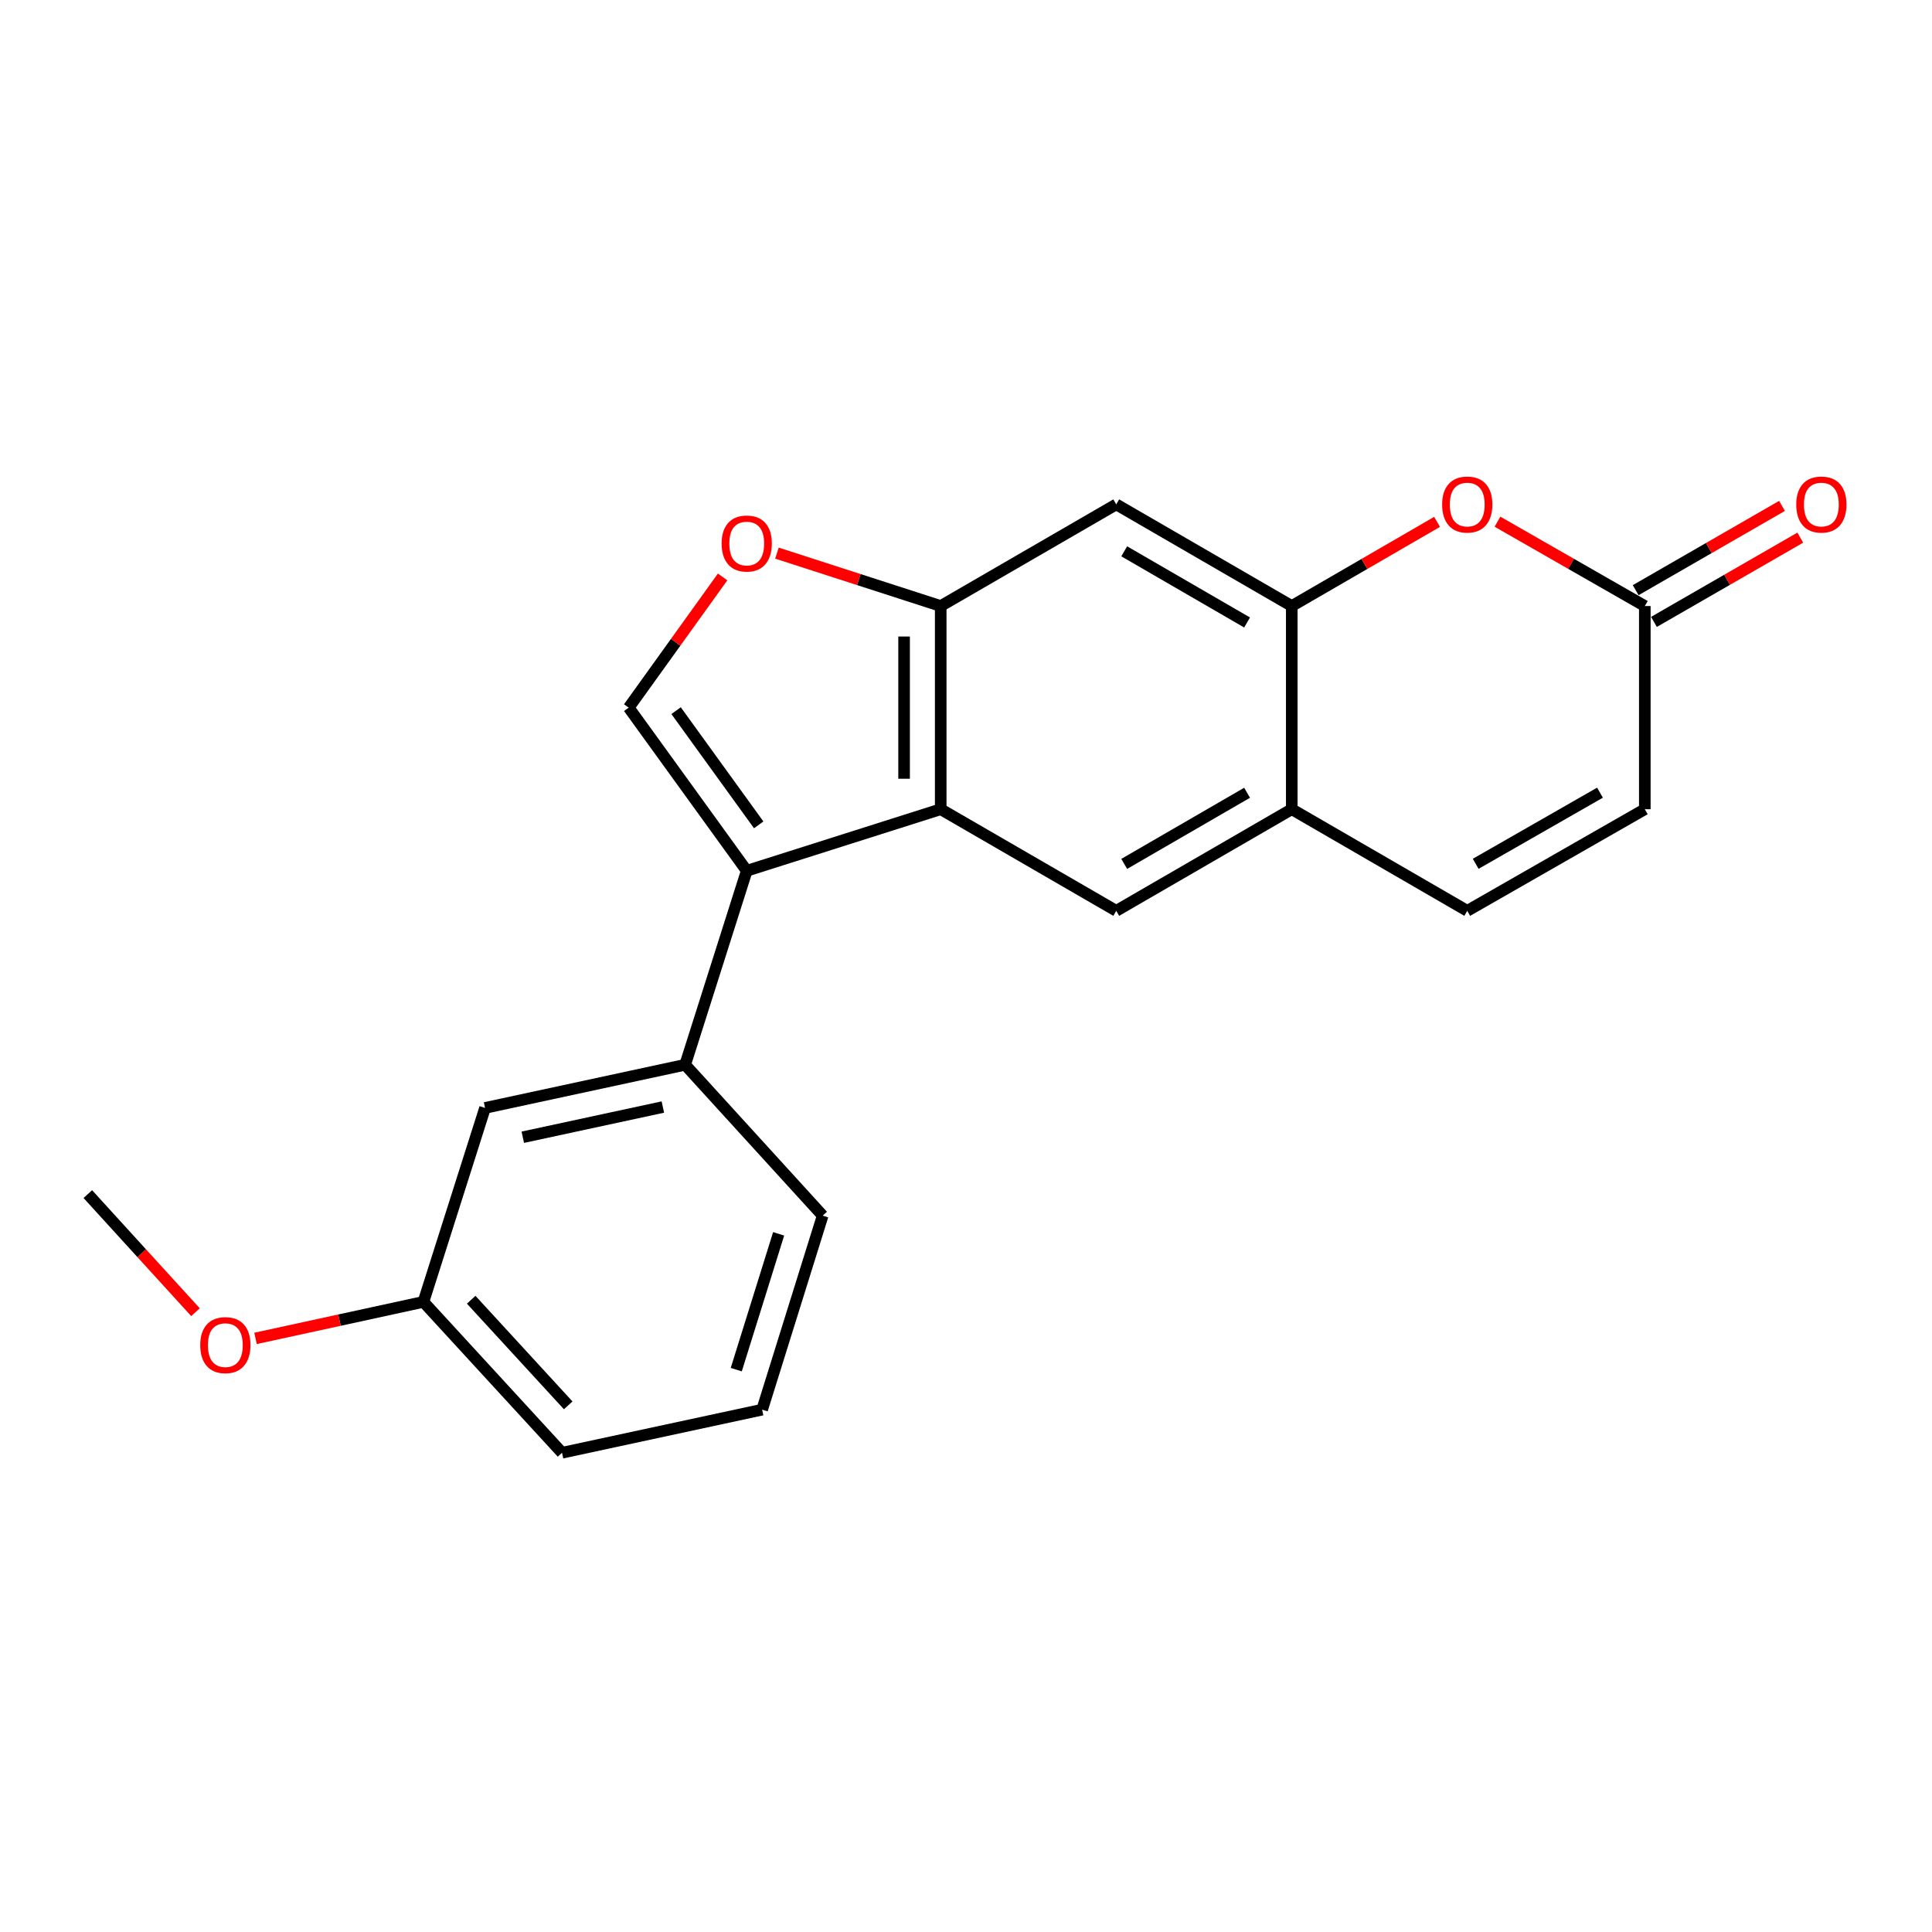 <?xml version='1.0' encoding='iso-8859-1'?>
<svg version='1.1' baseProfile='full'
              xmlns='http://www.w3.org/2000/svg'
                      xmlns:rdkit='http://www.rdkit.org/xml'
                      xmlns:xlink='http://www.w3.org/1999/xlink'
                  xml:space='preserve'
width='1000px' height='1000px' viewBox='0 0 1000 1000'>
<!-- END OF HEADER -->
<rect style='opacity:1.0;fill:#FFFFFF;stroke:none' width='1000' height='1000' x='0' y='0'> </rect>
<path class='bond-0' d='M 386.508,450.721 L 486.91,418.847' style='fill:none;fill-rule:evenodd;stroke:#000000;stroke-width:6px;stroke-linecap:butt;stroke-linejoin:miter;stroke-opacity:1' />
<path class='bond-1' d='M 386.508,450.721 L 325.424,366.271' style='fill:none;fill-rule:evenodd;stroke:#000000;stroke-width:6px;stroke-linecap:butt;stroke-linejoin:miter;stroke-opacity:1' />
<path class='bond-1' d='M 392.703,426.945 L 349.944,367.83' style='fill:none;fill-rule:evenodd;stroke:#000000;stroke-width:6px;stroke-linecap:butt;stroke-linejoin:miter;stroke-opacity:1' />
<path class='bond-9' d='M 386.508,450.721 L 354.634,551.123' style='fill:none;fill-rule:evenodd;stroke:#000000;stroke-width:6px;stroke-linecap:butt;stroke-linejoin:miter;stroke-opacity:1' />
<path class='bond-2' d='M 486.91,418.847 L 486.91,313.684' style='fill:none;fill-rule:evenodd;stroke:#000000;stroke-width:6px;stroke-linecap:butt;stroke-linejoin:miter;stroke-opacity:1' />
<path class='bond-2' d='M 467.957,403.072 L 467.957,329.459' style='fill:none;fill-rule:evenodd;stroke:#000000;stroke-width:6px;stroke-linecap:butt;stroke-linejoin:miter;stroke-opacity:1' />
<path class='bond-6' d='M 486.91,418.847 L 577.763,471.443' style='fill:none;fill-rule:evenodd;stroke:#000000;stroke-width:6px;stroke-linecap:butt;stroke-linejoin:miter;stroke-opacity:1' />
<path class='bond-4' d='M 325.424,366.271 L 349.724,332.445' style='fill:none;fill-rule:evenodd;stroke:#000000;stroke-width:6px;stroke-linecap:butt;stroke-linejoin:miter;stroke-opacity:1' />
<path class='bond-4' d='M 349.724,332.445 L 374.024,298.619' style='fill:none;fill-rule:evenodd;stroke:#FF0000;stroke-width:6px;stroke-linecap:butt;stroke-linejoin:miter;stroke-opacity:1' />
<path class='bond-7' d='M 486.91,313.684 L 577.763,261.066' style='fill:none;fill-rule:evenodd;stroke:#000000;stroke-width:6px;stroke-linecap:butt;stroke-linejoin:miter;stroke-opacity:1' />
<path class='bond-21' d='M 486.91,313.684 L 444.528,299.989' style='fill:none;fill-rule:evenodd;stroke:#000000;stroke-width:6px;stroke-linecap:butt;stroke-linejoin:miter;stroke-opacity:1' />
<path class='bond-21' d='M 444.528,299.989 L 402.146,286.295' style='fill:none;fill-rule:evenodd;stroke:#FF0000;stroke-width:6px;stroke-linecap:butt;stroke-linejoin:miter;stroke-opacity:1' />
<path class='bond-3' d='M 668.615,313.684 L 668.615,418.847' style='fill:none;fill-rule:evenodd;stroke:#000000;stroke-width:6px;stroke-linecap:butt;stroke-linejoin:miter;stroke-opacity:1' />
<path class='bond-5' d='M 668.615,313.684 L 706.218,291.901' style='fill:none;fill-rule:evenodd;stroke:#000000;stroke-width:6px;stroke-linecap:butt;stroke-linejoin:miter;stroke-opacity:1' />
<path class='bond-5' d='M 706.218,291.901 L 743.821,270.117' style='fill:none;fill-rule:evenodd;stroke:#FF0000;stroke-width:6px;stroke-linecap:butt;stroke-linejoin:miter;stroke-opacity:1' />
<path class='bond-22' d='M 668.615,313.684 L 577.763,261.066' style='fill:none;fill-rule:evenodd;stroke:#000000;stroke-width:6px;stroke-linecap:butt;stroke-linejoin:miter;stroke-opacity:1' />
<path class='bond-22' d='M 645.488,322.193 L 581.891,285.361' style='fill:none;fill-rule:evenodd;stroke:#000000;stroke-width:6px;stroke-linecap:butt;stroke-linejoin:miter;stroke-opacity:1' />
<path class='bond-24' d='M 775.093,270.025 L 813.222,291.855' style='fill:none;fill-rule:evenodd;stroke:#FF0000;stroke-width:6px;stroke-linecap:butt;stroke-linejoin:miter;stroke-opacity:1' />
<path class='bond-24' d='M 813.222,291.855 L 851.351,313.684' style='fill:none;fill-rule:evenodd;stroke:#000000;stroke-width:6px;stroke-linecap:butt;stroke-linejoin:miter;stroke-opacity:1' />
<path class='bond-8' d='M 577.763,471.443 L 668.615,418.847' style='fill:none;fill-rule:evenodd;stroke:#000000;stroke-width:6px;stroke-linecap:butt;stroke-linejoin:miter;stroke-opacity:1' />
<path class='bond-8' d='M 581.894,447.151 L 645.49,410.333' style='fill:none;fill-rule:evenodd;stroke:#000000;stroke-width:6px;stroke-linecap:butt;stroke-linejoin:miter;stroke-opacity:1' />
<path class='bond-11' d='M 668.615,418.847 L 759.446,471.443' style='fill:none;fill-rule:evenodd;stroke:#000000;stroke-width:6px;stroke-linecap:butt;stroke-linejoin:miter;stroke-opacity:1' />
<path class='bond-13' d='M 354.634,551.123 L 251.062,573.457' style='fill:none;fill-rule:evenodd;stroke:#000000;stroke-width:6px;stroke-linecap:butt;stroke-linejoin:miter;stroke-opacity:1' />
<path class='bond-13' d='M 343.093,573.001 L 270.593,588.635' style='fill:none;fill-rule:evenodd;stroke:#000000;stroke-width:6px;stroke-linecap:butt;stroke-linejoin:miter;stroke-opacity:1' />
<path class='bond-16' d='M 354.634,551.123 L 425.816,629.213' style='fill:none;fill-rule:evenodd;stroke:#000000;stroke-width:6px;stroke-linecap:butt;stroke-linejoin:miter;stroke-opacity:1' />
<path class='bond-10' d='M 851.351,313.684 L 851.351,418.847' style='fill:none;fill-rule:evenodd;stroke:#000000;stroke-width:6px;stroke-linecap:butt;stroke-linejoin:miter;stroke-opacity:1' />
<path class='bond-14' d='M 856.08,321.897 L 893.951,300.09' style='fill:none;fill-rule:evenodd;stroke:#000000;stroke-width:6px;stroke-linecap:butt;stroke-linejoin:miter;stroke-opacity:1' />
<path class='bond-14' d='M 893.951,300.09 L 931.822,278.283' style='fill:none;fill-rule:evenodd;stroke:#FF0000;stroke-width:6px;stroke-linecap:butt;stroke-linejoin:miter;stroke-opacity:1' />
<path class='bond-14' d='M 846.622,305.472 L 884.493,283.664' style='fill:none;fill-rule:evenodd;stroke:#000000;stroke-width:6px;stroke-linecap:butt;stroke-linejoin:miter;stroke-opacity:1' />
<path class='bond-14' d='M 884.493,283.664 L 922.364,261.857' style='fill:none;fill-rule:evenodd;stroke:#FF0000;stroke-width:6px;stroke-linecap:butt;stroke-linejoin:miter;stroke-opacity:1' />
<path class='bond-12' d='M 759.446,471.443 L 851.351,418.847' style='fill:none;fill-rule:evenodd;stroke:#000000;stroke-width:6px;stroke-linecap:butt;stroke-linejoin:miter;stroke-opacity:1' />
<path class='bond-12' d='M 763.817,447.103 L 828.15,410.286' style='fill:none;fill-rule:evenodd;stroke:#000000;stroke-width:6px;stroke-linecap:butt;stroke-linejoin:miter;stroke-opacity:1' />
<path class='bond-15' d='M 251.062,573.457 L 219.166,673.849' style='fill:none;fill-rule:evenodd;stroke:#000000;stroke-width:6px;stroke-linecap:butt;stroke-linejoin:miter;stroke-opacity:1' />
<path class='bond-17' d='M 219.166,673.849 L 175.713,683.301' style='fill:none;fill-rule:evenodd;stroke:#000000;stroke-width:6px;stroke-linecap:butt;stroke-linejoin:miter;stroke-opacity:1' />
<path class='bond-17' d='M 175.713,683.301 L 132.26,692.753' style='fill:none;fill-rule:evenodd;stroke:#FF0000;stroke-width:6px;stroke-linecap:butt;stroke-linejoin:miter;stroke-opacity:1' />
<path class='bond-23' d='M 219.166,673.849 L 290.907,751.95' style='fill:none;fill-rule:evenodd;stroke:#000000;stroke-width:6px;stroke-linecap:butt;stroke-linejoin:miter;stroke-opacity:1' />
<path class='bond-23' d='M 243.886,672.742 L 294.104,727.413' style='fill:none;fill-rule:evenodd;stroke:#000000;stroke-width:6px;stroke-linecap:butt;stroke-linejoin:miter;stroke-opacity:1' />
<path class='bond-18' d='M 425.816,629.213 L 394.479,729.637' style='fill:none;fill-rule:evenodd;stroke:#000000;stroke-width:6px;stroke-linecap:butt;stroke-linejoin:miter;stroke-opacity:1' />
<path class='bond-18' d='M 403.022,638.631 L 381.086,708.927' style='fill:none;fill-rule:evenodd;stroke:#000000;stroke-width:6px;stroke-linecap:butt;stroke-linejoin:miter;stroke-opacity:1' />
<path class='bond-20' d='M 101.176,679.19 L 73.315,648.626' style='fill:none;fill-rule:evenodd;stroke:#FF0000;stroke-width:6px;stroke-linecap:butt;stroke-linejoin:miter;stroke-opacity:1' />
<path class='bond-20' d='M 73.315,648.626 L 45.455,618.062' style='fill:none;fill-rule:evenodd;stroke:#000000;stroke-width:6px;stroke-linecap:butt;stroke-linejoin:miter;stroke-opacity:1' />
<path class='bond-19' d='M 394.479,729.637 L 290.907,751.95' style='fill:none;fill-rule:evenodd;stroke:#000000;stroke-width:6px;stroke-linecap:butt;stroke-linejoin:miter;stroke-opacity:1' />
<path  class='atom-5' d='M 373.508 281.322
Q 373.508 274.522, 376.868 270.722
Q 380.228 266.922, 386.508 266.922
Q 392.788 266.922, 396.148 270.722
Q 399.508 274.522, 399.508 281.322
Q 399.508 288.202, 396.108 292.122
Q 392.708 296.002, 386.508 296.002
Q 380.268 296.002, 376.868 292.122
Q 373.508 288.242, 373.508 281.322
M 386.508 292.802
Q 390.828 292.802, 393.148 289.922
Q 395.508 287.002, 395.508 281.322
Q 395.508 275.762, 393.148 272.962
Q 390.828 270.122, 386.508 270.122
Q 382.188 270.122, 379.828 272.922
Q 377.508 275.722, 377.508 281.322
Q 377.508 287.042, 379.828 289.922
Q 382.188 292.802, 386.508 292.802
' fill='#FF0000'/>
<path  class='atom-6' d='M 746.446 261.146
Q 746.446 254.346, 749.806 250.546
Q 753.166 246.746, 759.446 246.746
Q 765.726 246.746, 769.086 250.546
Q 772.446 254.346, 772.446 261.146
Q 772.446 268.026, 769.046 271.946
Q 765.646 275.826, 759.446 275.826
Q 753.206 275.826, 749.806 271.946
Q 746.446 268.066, 746.446 261.146
M 759.446 272.626
Q 763.766 272.626, 766.086 269.746
Q 768.446 266.826, 768.446 261.146
Q 768.446 255.586, 766.086 252.786
Q 763.766 249.946, 759.446 249.946
Q 755.126 249.946, 752.766 252.746
Q 750.446 255.546, 750.446 261.146
Q 750.446 266.866, 752.766 269.746
Q 755.126 272.626, 759.446 272.626
' fill='#FF0000'/>
<path  class='atom-15' d='M 929.729 261.146
Q 929.729 254.346, 933.089 250.546
Q 936.449 246.746, 942.729 246.746
Q 949.009 246.746, 952.369 250.546
Q 955.729 254.346, 955.729 261.146
Q 955.729 268.026, 952.329 271.946
Q 948.929 275.826, 942.729 275.826
Q 936.489 275.826, 933.089 271.946
Q 929.729 268.066, 929.729 261.146
M 942.729 272.626
Q 947.049 272.626, 949.369 269.746
Q 951.729 266.826, 951.729 261.146
Q 951.729 255.586, 949.369 252.786
Q 947.049 249.946, 942.729 249.946
Q 938.409 249.946, 936.049 252.746
Q 933.729 255.546, 933.729 261.146
Q 933.729 266.866, 936.049 269.746
Q 938.409 272.626, 942.729 272.626
' fill='#FF0000'/>
<path  class='atom-18' d='M 103.637 696.232
Q 103.637 689.432, 106.997 685.632
Q 110.357 681.832, 116.637 681.832
Q 122.917 681.832, 126.277 685.632
Q 129.637 689.432, 129.637 696.232
Q 129.637 703.112, 126.237 707.032
Q 122.837 710.912, 116.637 710.912
Q 110.397 710.912, 106.997 707.032
Q 103.637 703.152, 103.637 696.232
M 116.637 707.712
Q 120.957 707.712, 123.277 704.832
Q 125.637 701.912, 125.637 696.232
Q 125.637 690.672, 123.277 687.872
Q 120.957 685.032, 116.637 685.032
Q 112.317 685.032, 109.957 687.832
Q 107.637 690.632, 107.637 696.232
Q 107.637 701.952, 109.957 704.832
Q 112.317 707.712, 116.637 707.712
' fill='#FF0000'/>
</svg>
